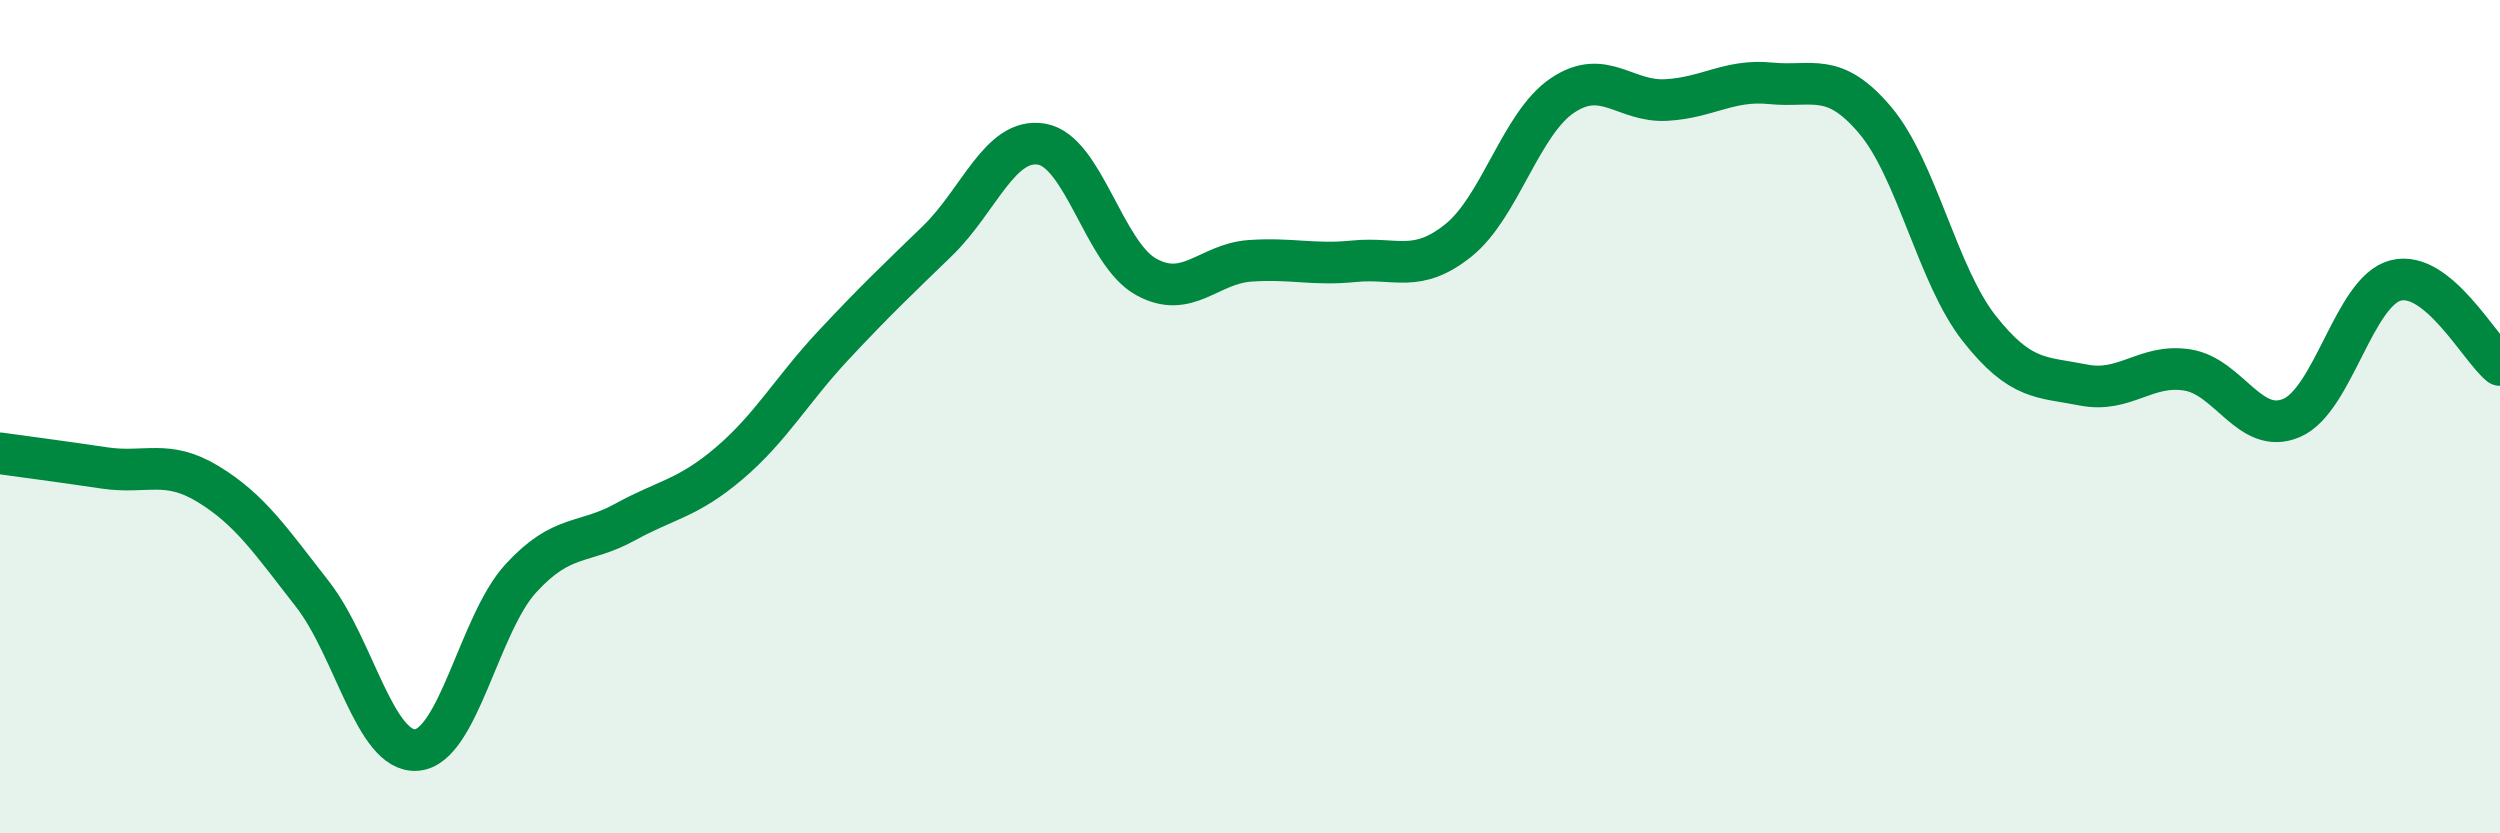 
    <svg width="60" height="20" viewBox="0 0 60 20" xmlns="http://www.w3.org/2000/svg">
      <path
        d="M 0,10.88 C 0.5,10.95 1.5,11.08 2.5,11.23 C 3.5,11.38 4,11.01 5,11.62 C 6,12.23 6.5,12.98 7.5,14.26 C 8.5,15.54 9,18.08 10,18 C 11,17.92 11.5,14.97 12.5,13.88 C 13.5,12.79 14,13.08 15,12.53 C 16,11.98 16.5,11.97 17.5,11.12 C 18.5,10.27 19,9.36 20,8.29 C 21,7.22 21.5,6.75 22.5,5.78 C 23.5,4.81 24,3.29 25,3.46 C 26,3.63 26.5,6.08 27.5,6.64 C 28.5,7.2 29,6.33 30,6.26 C 31,6.19 31.5,6.37 32.5,6.27 C 33.5,6.17 34,6.57 35,5.77 C 36,4.97 36.5,2.96 37.5,2.29 C 38.5,1.62 39,2.46 40,2.4 C 41,2.34 41.5,1.9 42.5,2 C 43.5,2.1 44,1.7 45,2.88 C 46,4.06 46.5,6.61 47.5,7.88 C 48.5,9.15 49,9.04 50,9.24 C 51,9.44 51.5,8.72 52.5,8.88 C 53.5,9.04 54,10.46 55,10.03 C 56,9.6 56.5,6.98 57.5,6.73 C 58.5,6.48 59.5,8.35 60,8.76L60 20L0 20Z"
        fill="#008740"
        opacity="0.1"
        stroke-linecap="round"
        stroke-linejoin="round"
      />
      <path
        d="M 0,10.88 C 0.5,10.95 1.5,11.08 2.5,11.23 C 3.5,11.38 4,11.01 5,11.62 C 6,12.23 6.5,12.98 7.5,14.26 C 8.5,15.54 9,18.08 10,18 C 11,17.92 11.5,14.97 12.5,13.88 C 13.5,12.79 14,13.08 15,12.53 C 16,11.98 16.5,11.97 17.5,11.12 C 18.5,10.27 19,9.36 20,8.29 C 21,7.22 21.5,6.75 22.5,5.78 C 23.5,4.81 24,3.29 25,3.46 C 26,3.63 26.5,6.08 27.5,6.64 C 28.5,7.2 29,6.33 30,6.26 C 31,6.19 31.5,6.37 32.5,6.27 C 33.5,6.17 34,6.57 35,5.77 C 36,4.97 36.5,2.96 37.5,2.29 C 38.5,1.62 39,2.46 40,2.4 C 41,2.34 41.5,1.9 42.5,2 C 43.5,2.1 44,1.7 45,2.88 C 46,4.06 46.5,6.61 47.5,7.88 C 48.5,9.15 49,9.04 50,9.24 C 51,9.44 51.5,8.72 52.5,8.88 C 53.5,9.04 54,10.46 55,10.03 C 56,9.6 56.5,6.98 57.5,6.73 C 58.5,6.48 59.5,8.35 60,8.76"
        stroke="#008740"
        stroke-width="1"
        fill="none"
        stroke-linecap="round"
        stroke-linejoin="round"
      />
    </svg>
  